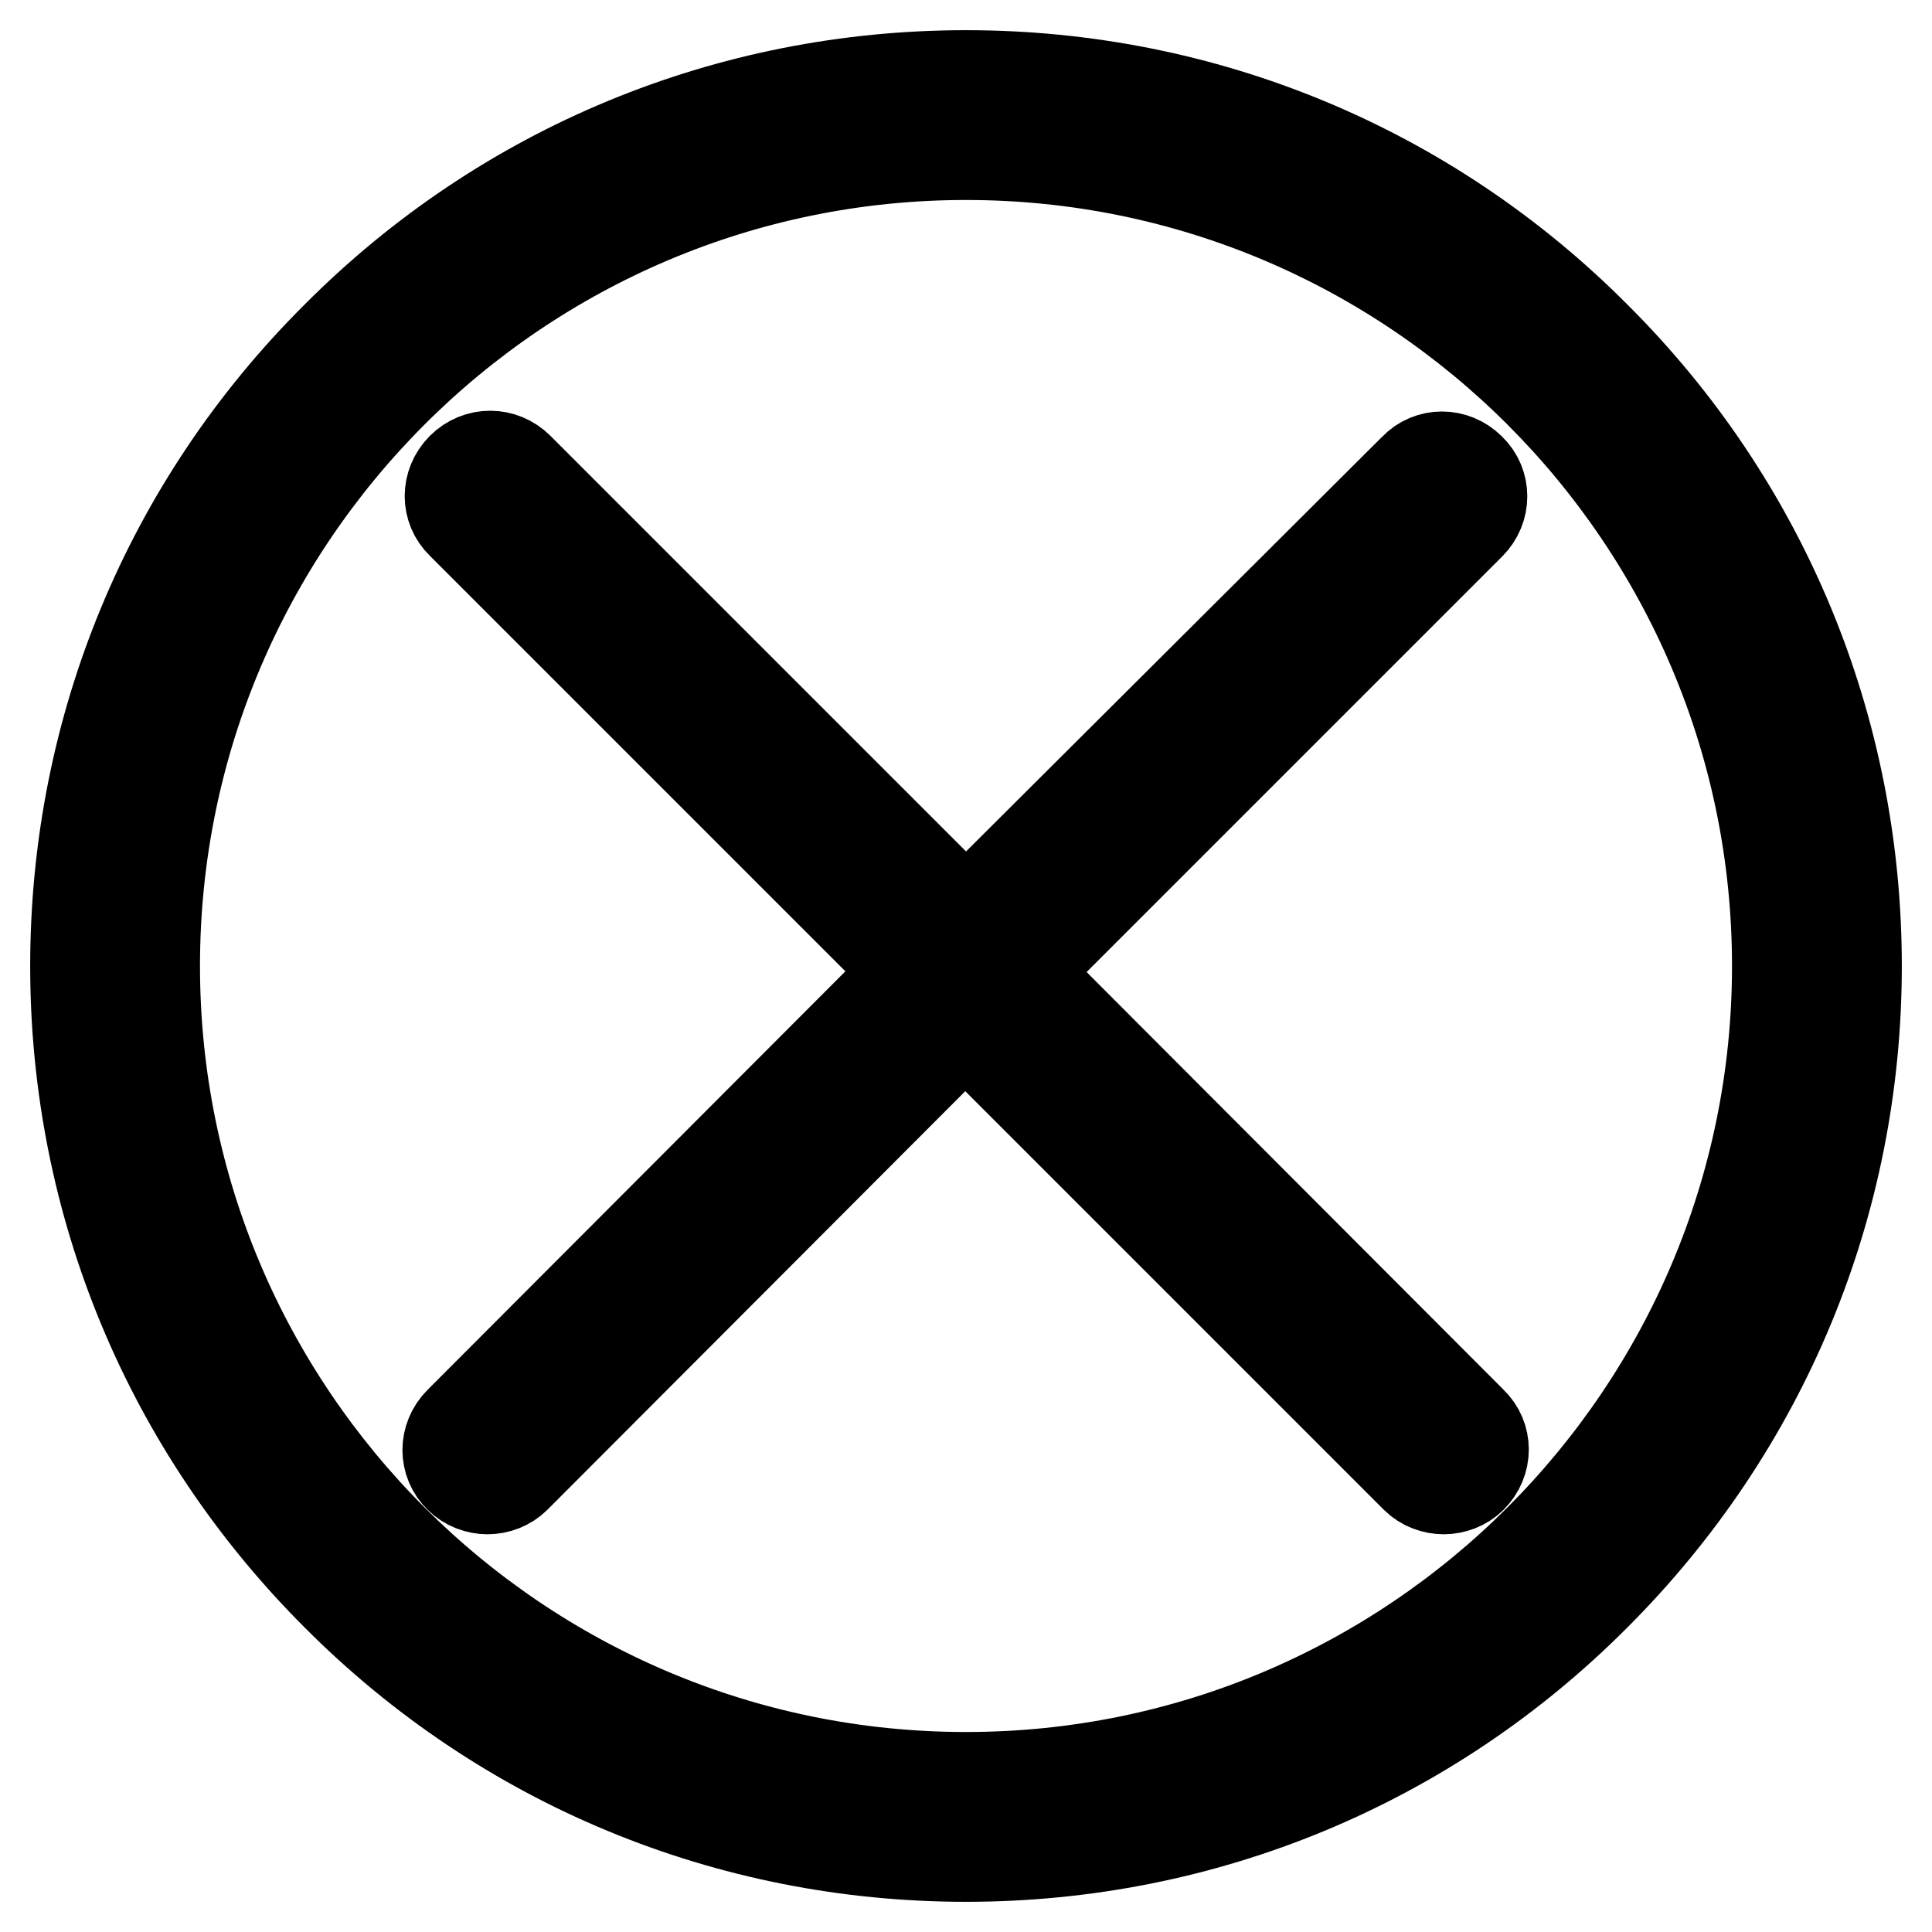 <?xml version="1.0" encoding="utf-8"?>
<!-- Svg Vector Icons : http://www.onlinewebfonts.com/icon -->
<!DOCTYPE svg PUBLIC "-//W3C//DTD SVG 1.1//EN" "http://www.w3.org/Graphics/SVG/1.1/DTD/svg11.dtd">
<svg version="1.1" xmlns="http://www.w3.org/2000/svg" xmlns:xlink="http://www.w3.org/1999/xlink" x="0px" y="0px" viewBox="0 0 256 256" enable-background="new 0 0 256 256" xml:space="preserve">
<g> <path stroke-width="12" fill-opacity="0" stroke="#000000"  d="M211.4,44.6C189.2,22.3,159.5,10,128,10c-31.5,0-61.2,12.3-83.4,34.6C22.3,66.8,10,96.5,10,128 c0,31.5,12.3,61.1,34.6,83.4C66.8,233.7,96.5,246,128,246c31.5,0,61.2-12.3,83.4-34.6c22.3-22.3,34.6-51.9,34.6-83.4 C246,96.5,233.7,66.8,211.4,44.6z M128,235.5c-59.3,0-107.5-48.2-107.5-107.5C20.5,68.7,68.7,20.5,128,20.5S235.5,68.7,235.5,128 C235.5,187.3,187.3,235.5,128,235.5z M135.5,128.8l59.3-59.3c2.1-2.1,2.1-5.4,0-7.4c-2.1-2.1-5.4-2.1-7.4,0L128,121.3L68.7,62 c-2.1-2.1-5.4-2.1-7.5,0c-2.1,2.1-2.1,5.4,0,7.4l59.3,59.3l-59.6,59.7c-2.1,2.1-2.1,5.4,0,7.4c1,1,2.4,1.5,3.7,1.5 c1.3,0,2.7-0.5,3.7-1.5l59.6-59.7l59.7,59.7c1,1,2.4,1.5,3.7,1.5s2.7-0.5,3.7-1.5c2.1-2.1,2.1-5.4,0-7.4L135.5,128.8z"/></g>
</svg>